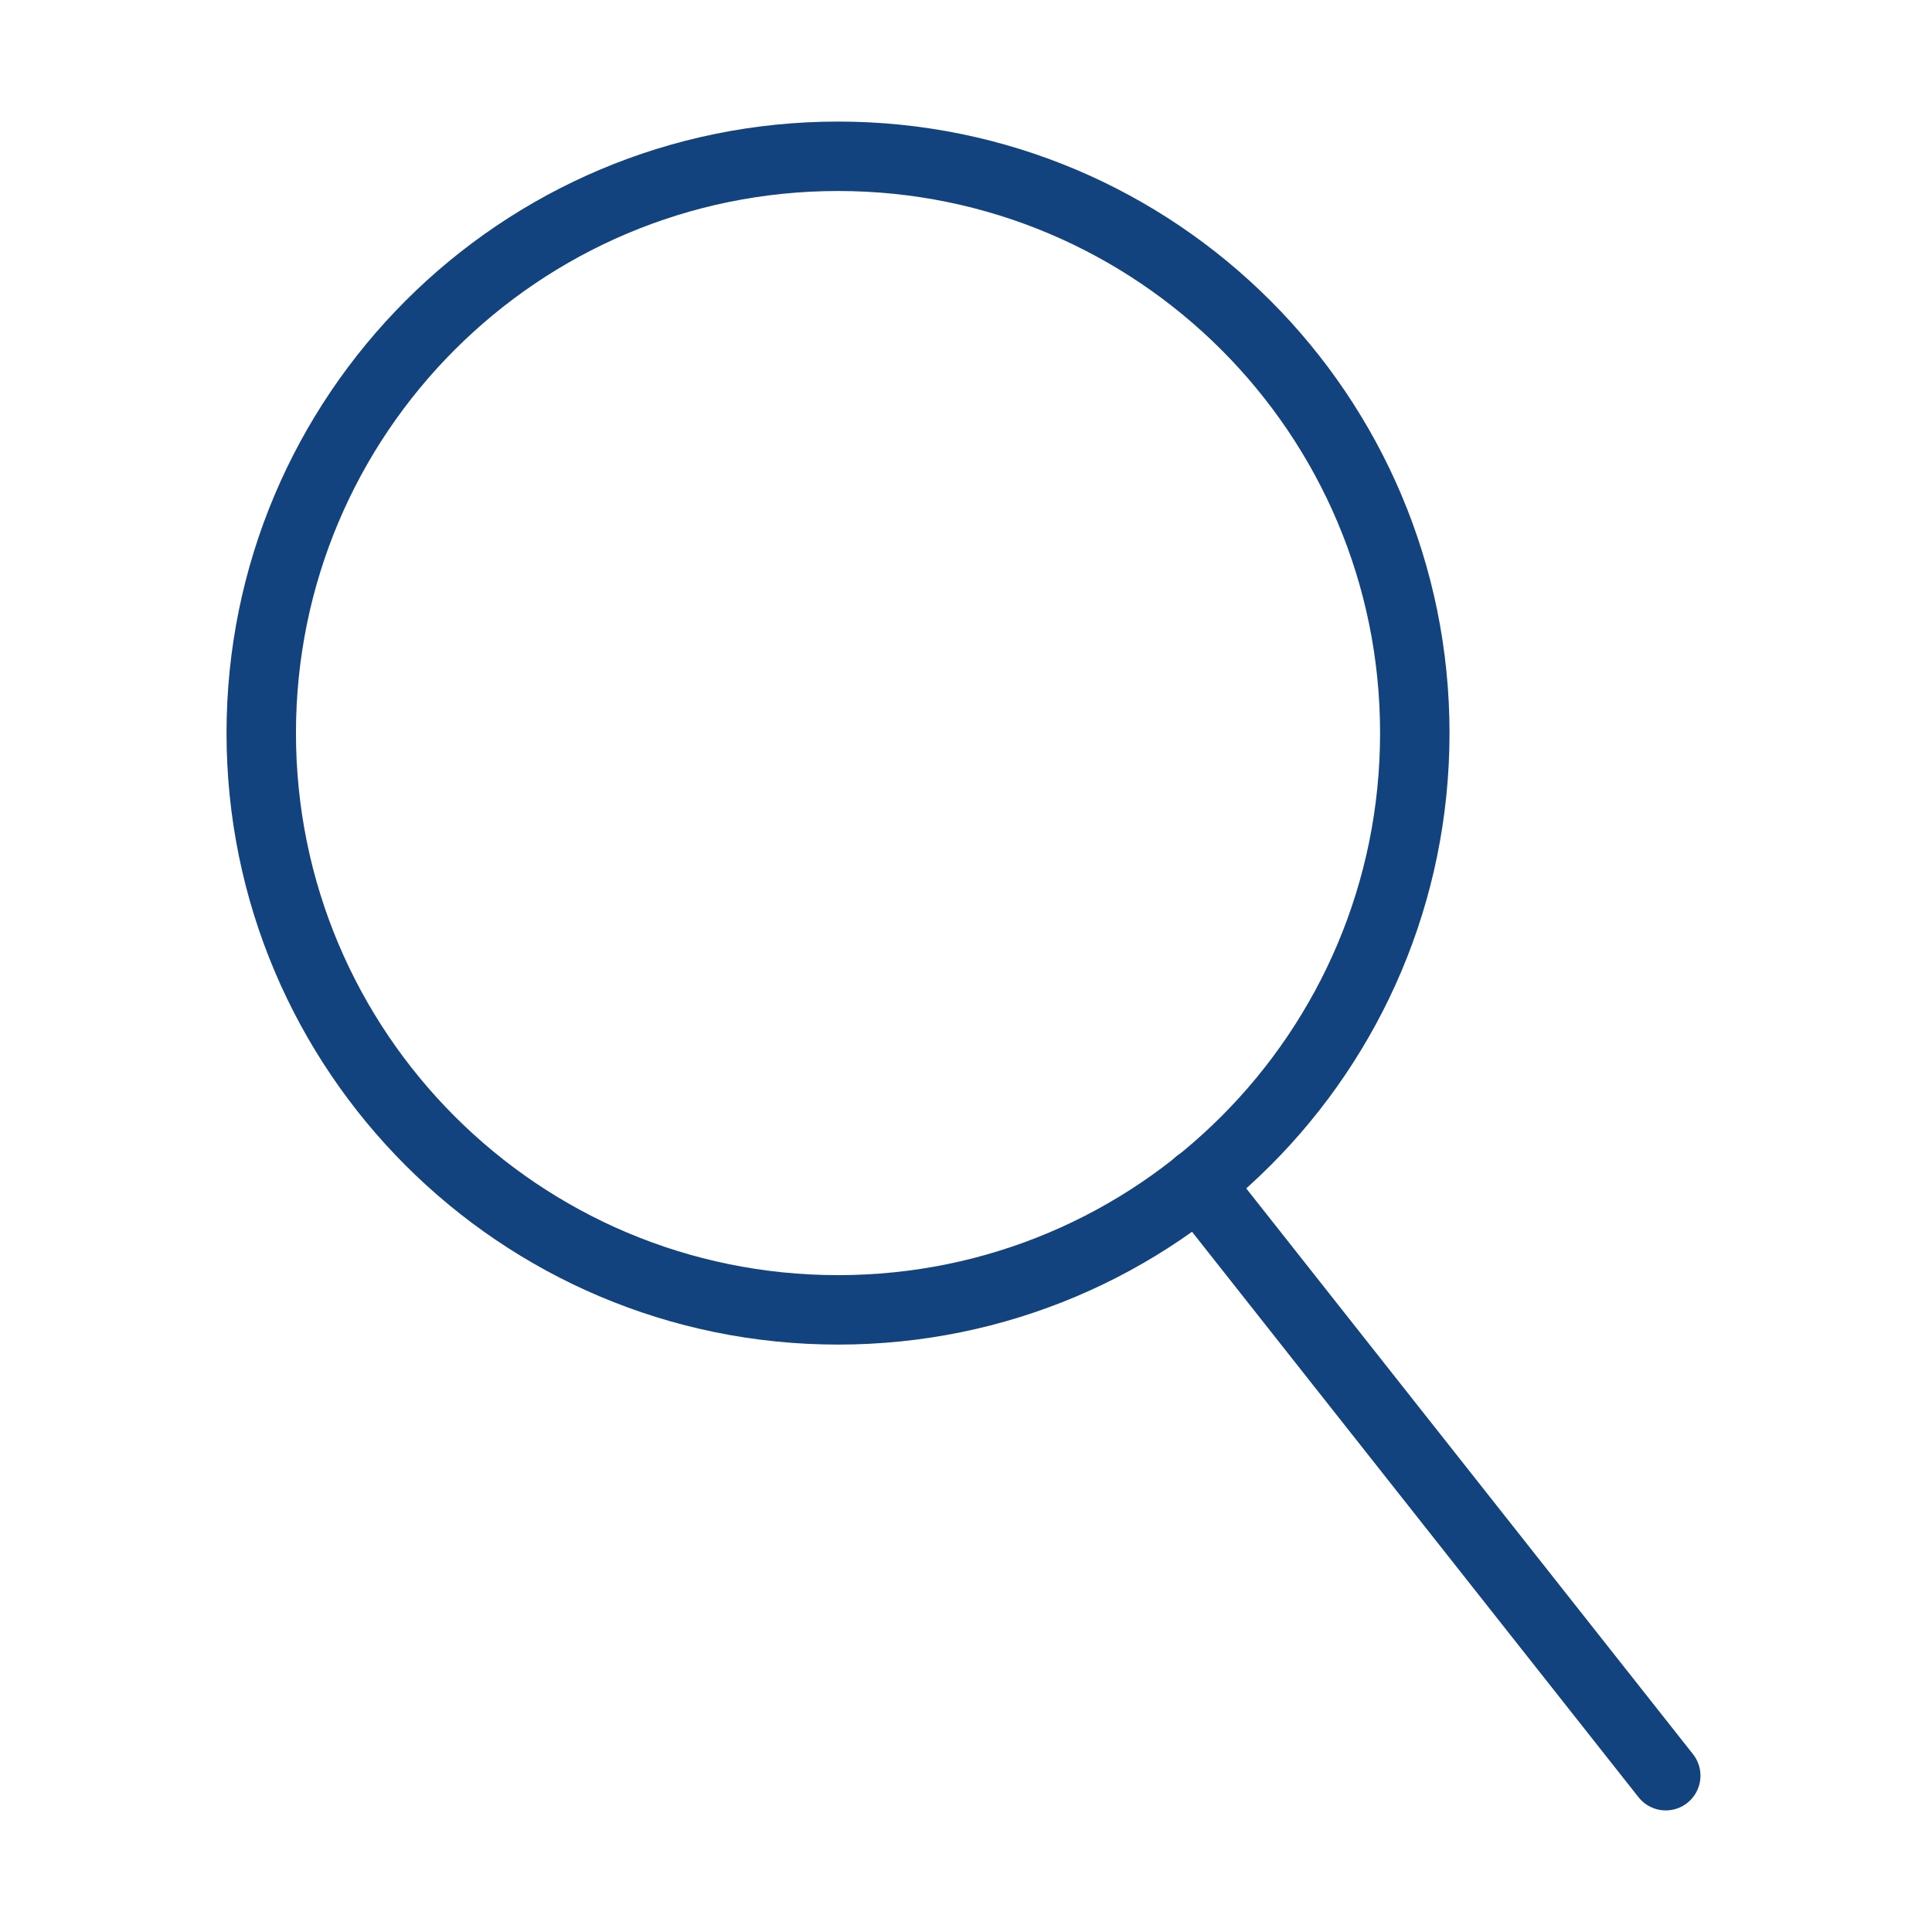 <?xml version="1.0" encoding="utf-8"?>
<!-- Generator: Adobe Illustrator 16.0.0, SVG Export Plug-In . SVG Version: 6.00 Build 0)  -->
<!DOCTYPE svg PUBLIC "-//W3C//DTD SVG 1.1//EN" "http://www.w3.org/Graphics/SVG/1.1/DTD/svg11.dtd">
<svg version="1.1" id="Layer_1" xmlns="http://www.w3.org/2000/svg" xmlns:xlink="http://www.w3.org/1999/xlink" x="0px" y="0px"
	 width="64px" height="64px" viewBox="0 0 64 64" enable-background="new 0 0 64 64" xml:space="preserve">
<g>
	<g>
		
			<path fill="none" stroke="#13437E" stroke-width="2.3" stroke-linecap="round" stroke-linejoin="round" stroke-miterlimit="10" d="
			M224.811,499.062c-2.62,0-4.23-1.535-4.23-1.535c-0.109-0.105-0.263-0.17-0.421-0.17c-3.11,0-5.292,1.271-7.274,2.981
			c-2.888,2.496-2.601,5.777-2.601,5.777v0.57"/>
		
			<path fill="none" stroke="#13437E" stroke-width="2.3" stroke-linecap="round" stroke-linejoin="round" stroke-miterlimit="10" d="
			M224.799,499.062c2.618,0,4.23-1.535,4.23-1.535c0.108-0.105,0.264-0.17,0.42-0.17c3.109,0,5.291,1.271,7.275,2.981
			c2.887,2.496,2.598,5.777,2.598,5.777v0.57"/>
		<path fill="none" stroke="#13437E" stroke-width="2.3" stroke-miterlimit="10" d="M224.783,491.971
			c-4.346,0-7.879-3.536-7.879-7.881c0-4.348,3.533-7.882,7.879-7.882c4.347,0,7.88,3.534,7.88,7.882
			C232.663,488.435,229.127,491.971,224.783,491.971z"/>
	</g>
	<g>
		<path fill="none" stroke="#13437E" stroke-width="2.3" stroke-miterlimit="10" d="M196.985,480.615
			c-0.001-1.104,0.752-2.504,1.672-3.112l25.07-16.586c0.92-0.608,2.429-0.612,3.351-0.008l24.613,16.112
			c0.922,0.604,1.678,2.001,1.678,3.104v31.87c0,1.104-0.902,2.006-2.006,2.005l-52.354-0.016c-1.103-0.001-2.007-0.903-2.007-2.007
			L196.985,480.615z"/>
	</g>
</g>
<g>
	<g>
		<path fill="none" stroke="#13437E" stroke-width="2.3" stroke-miterlimit="10" d="M324.704,480.615
			c-0.001-1.104,0.752-2.504,1.672-3.112l25.068-16.586c0.92-0.608,2.428-0.612,3.352-0.008l24.613,16.112
			c0.924,0.604,1.679,2.001,1.679,3.104v31.87c0,1.104-0.902,2.006-2.006,2.005l-52.354-0.016c-1.104-0.001-2.006-0.903-2.007-2.007
			L324.704,480.615z"/>
	</g>
	<g>
		<path fill="none" stroke="#13437E" stroke-width="2.3" stroke-linecap="round" stroke-linejoin="round" d="M360.787,479.758
			c0,0-2.295-3.113-7.273-3.095c0,0-10.092-0.249-9.857,8.976v19.234h19.717"/>
		
			<line fill="none" stroke="#13437E" stroke-width="2.3" stroke-linecap="round" stroke-linejoin="round" x1="338.629" y1="491.512" x2="350.209" y2="491.512"/>
	</g>
</g>
<g>
	<g>
		<path fill="none" stroke="#13437E" stroke-width="2.3" stroke-miterlimit="10" d="M324.704,480.615
			c-0.001-1.104,0.752-2.504,1.672-3.112l25.068-16.586c0.92-0.608,2.428-0.612,3.352-0.008l24.613,16.112
			c0.924,0.604,1.679,2.001,1.679,3.104v31.87c0,1.104-0.902,2.006-2.006,2.005l-52.354-0.016c-1.104-0.001-2.006-0.903-2.007-2.007
			L324.704,480.615z"/>
	</g>
	<g>
		<path fill="none" stroke="#13437E" stroke-width="2.3" stroke-linecap="round" stroke-linejoin="round" d="M360.787,479.758
			c0,0-2.295-3.113-7.273-3.095c0,0-10.092-0.249-9.857,8.976v19.234h19.717"/>
		
			<line fill="none" stroke="#13437E" stroke-width="2.3" stroke-linecap="round" stroke-linejoin="round" x1="338.629" y1="491.512" x2="350.209" y2="491.512"/>
	</g>
</g>
<g>
	<path fill="none" stroke="#13437E" stroke-width="2.3" stroke-linecap="round" stroke-linejoin="round" stroke-miterlimit="10" d="
		M46.867,24.283c0,10.557-8.553,19.108-19.105,19.108S8.654,34.84,8.654,24.283c0-10.552,8.555-19.106,19.107-19.106
		S46.867,13.731,46.867,24.283z"/>
	
		<line fill="none" stroke="#13437E" stroke-width="2.3" stroke-linecap="round" stroke-linejoin="round" stroke-miterlimit="10" x1="39.688" y1="39.203" x2="55.18" y2="58.822"/>
</g>
</svg>
